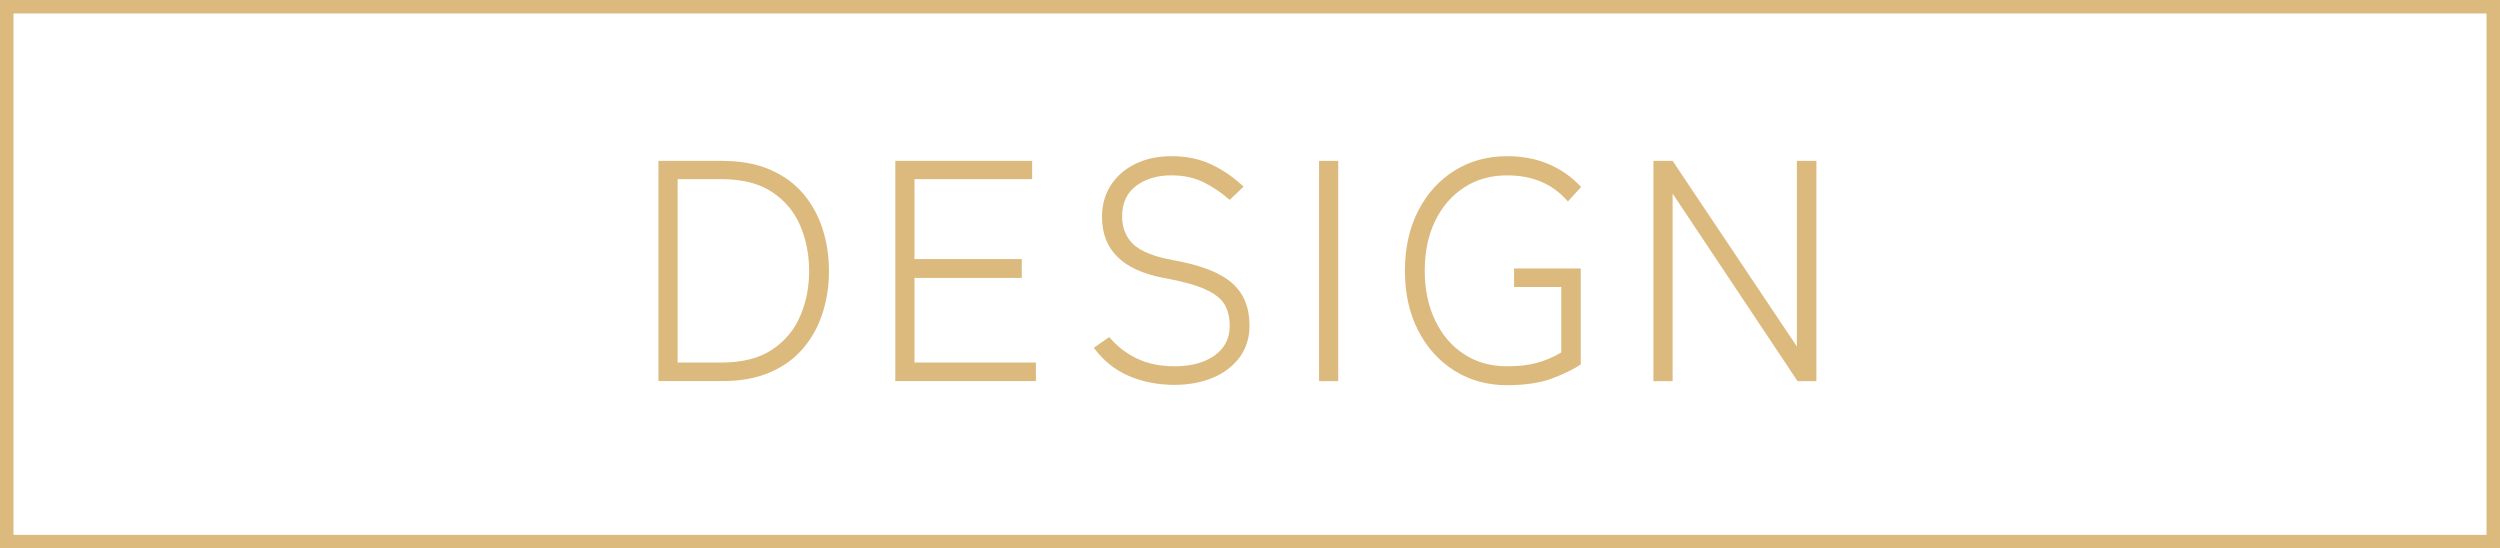 <?xml version="1.0" encoding="UTF-8"?>
<svg xmlns="http://www.w3.org/2000/svg" width="185.579" height="40.705" viewBox="0 0 185.579 40.705">
  <defs>
    <style>
      .cls-1 {
        fill: #dcba7d;
      }

      .cls-2 {
        fill: none;
        stroke: #dcba7d;
        stroke-miterlimit: 10;
      }
    </style>
  </defs>
  <g id="_イヤー_1" data-name="レイヤー 1"/>
  <g id="_イヤー_2" data-name="レイヤー 2">
    <g id="_イヤー_1-2" data-name="レイヤー 1">
      <g>
        <g>
          <path class="cls-1" d="M48.877,28.29V11.943h4.741c1.354,0,2.529,.215,3.526,.643,.996,.429,1.817,1.02,2.464,1.774,.646,.756,1.128,1.627,1.448,2.616,.319,.988,.479,2.035,.479,3.141s-.16,2.152-.479,3.141c-.319,.988-.802,1.86-1.448,2.615-.646,.755-1.468,1.347-2.464,1.774-.997,.429-2.172,.643-3.526,.643h-4.741Zm1.425-1.378h3.246c1.542,0,2.791-.315,3.748-.945,.958-.631,1.658-1.464,2.102-2.499,.444-1.035,.666-2.152,.666-3.351,0-1.215-.222-2.339-.666-3.375-.443-1.035-1.144-1.868-2.102-2.498-.958-.631-2.207-.946-3.748-.946h-3.246v13.614Z"/>
          <path class="cls-1" d="M66.46,28.29V11.943h10.158v1.354h-8.733v5.932h7.963v1.401h-7.963v6.281h9.014v1.378h-10.438Z"/>
          <path class="cls-1" d="M87.197,28.57c-1.246,0-2.382-.222-3.409-.666-1.028-.443-1.892-1.14-2.592-2.09l1.145-.794c.576,.686,1.265,1.219,2.066,1.6,.802,.382,1.74,.572,2.814,.572,.731,0,1.405-.108,2.02-.327,.615-.218,1.109-.552,1.483-1.004,.374-.451,.56-1.012,.56-1.682,0-.591-.121-1.104-.362-1.541-.242-.436-.712-.817-1.413-1.144-.701-.327-1.744-.615-3.129-.864-3.051-.576-4.577-2.086-4.577-4.53,0-.888,.218-1.67,.654-2.347,.436-.678,1.042-1.207,1.821-1.588,.778-.382,1.681-.572,2.709-.572,1.089,0,2.07,.206,2.942,.618,.872,.413,1.666,.962,2.382,1.646l-1.028,.981c-.623-.545-1.276-.985-1.961-1.32-.685-.334-1.471-.502-2.358-.502-1.059,0-1.935,.262-2.627,.782-.693,.522-1.04,1.273-1.04,2.254,0,.856,.276,1.549,.829,2.078s1.553,.927,3.001,1.191c2.008,.358,3.448,.918,4.32,1.681,.872,.764,1.308,1.814,1.308,3.153,0,.918-.245,1.708-.735,2.37-.49,.661-1.156,1.167-1.997,1.518s-1.783,.525-2.826,.525Z"/>
          <path class="cls-1" d="M97.915,28.29V11.943h1.425V28.29h-1.425Z"/>
          <path class="cls-1" d="M111.879,28.594c-1.464,0-2.767-.358-3.912-1.074-1.144-.716-2.043-1.713-2.697-2.989s-.98-2.756-.98-4.437c0-1.682,.327-3.16,.98-4.438,.654-1.275,1.553-2.272,2.697-2.988,1.145-.716,2.448-1.074,3.912-1.074,1.136,0,2.167,.198,3.094,.595,.926,.397,1.724,.962,2.394,1.693l-.981,1.074c-1.105-1.292-2.608-1.938-4.507-1.938-1.214,0-2.281,.3-3.199,.899-.919,.6-1.635,1.429-2.148,2.487s-.771,2.288-.771,3.689c0,1.386,.257,2.615,.771,3.689s1.229,1.911,2.148,2.511c.918,.599,1.985,.898,3.199,.898,.856,0,1.595-.085,2.218-.257,.623-.171,1.222-.428,1.798-.771v-4.857h-3.503v-1.378h4.951v7.123c-.499,.342-1.195,.685-2.09,1.027-.895,.342-2.02,.514-3.374,.514Z"/>
          <path class="cls-1" d="M122.737,28.29V11.943h1.425l9.224,13.778V11.943h1.448V28.29h-1.401l-9.271-13.918v13.918h-1.425Z"/>
        </g>
        <rect class="cls-2" x=".5" y=".5" width="184.579" height="39.705"/>
      </g>
    </g>
  </g>
</svg>